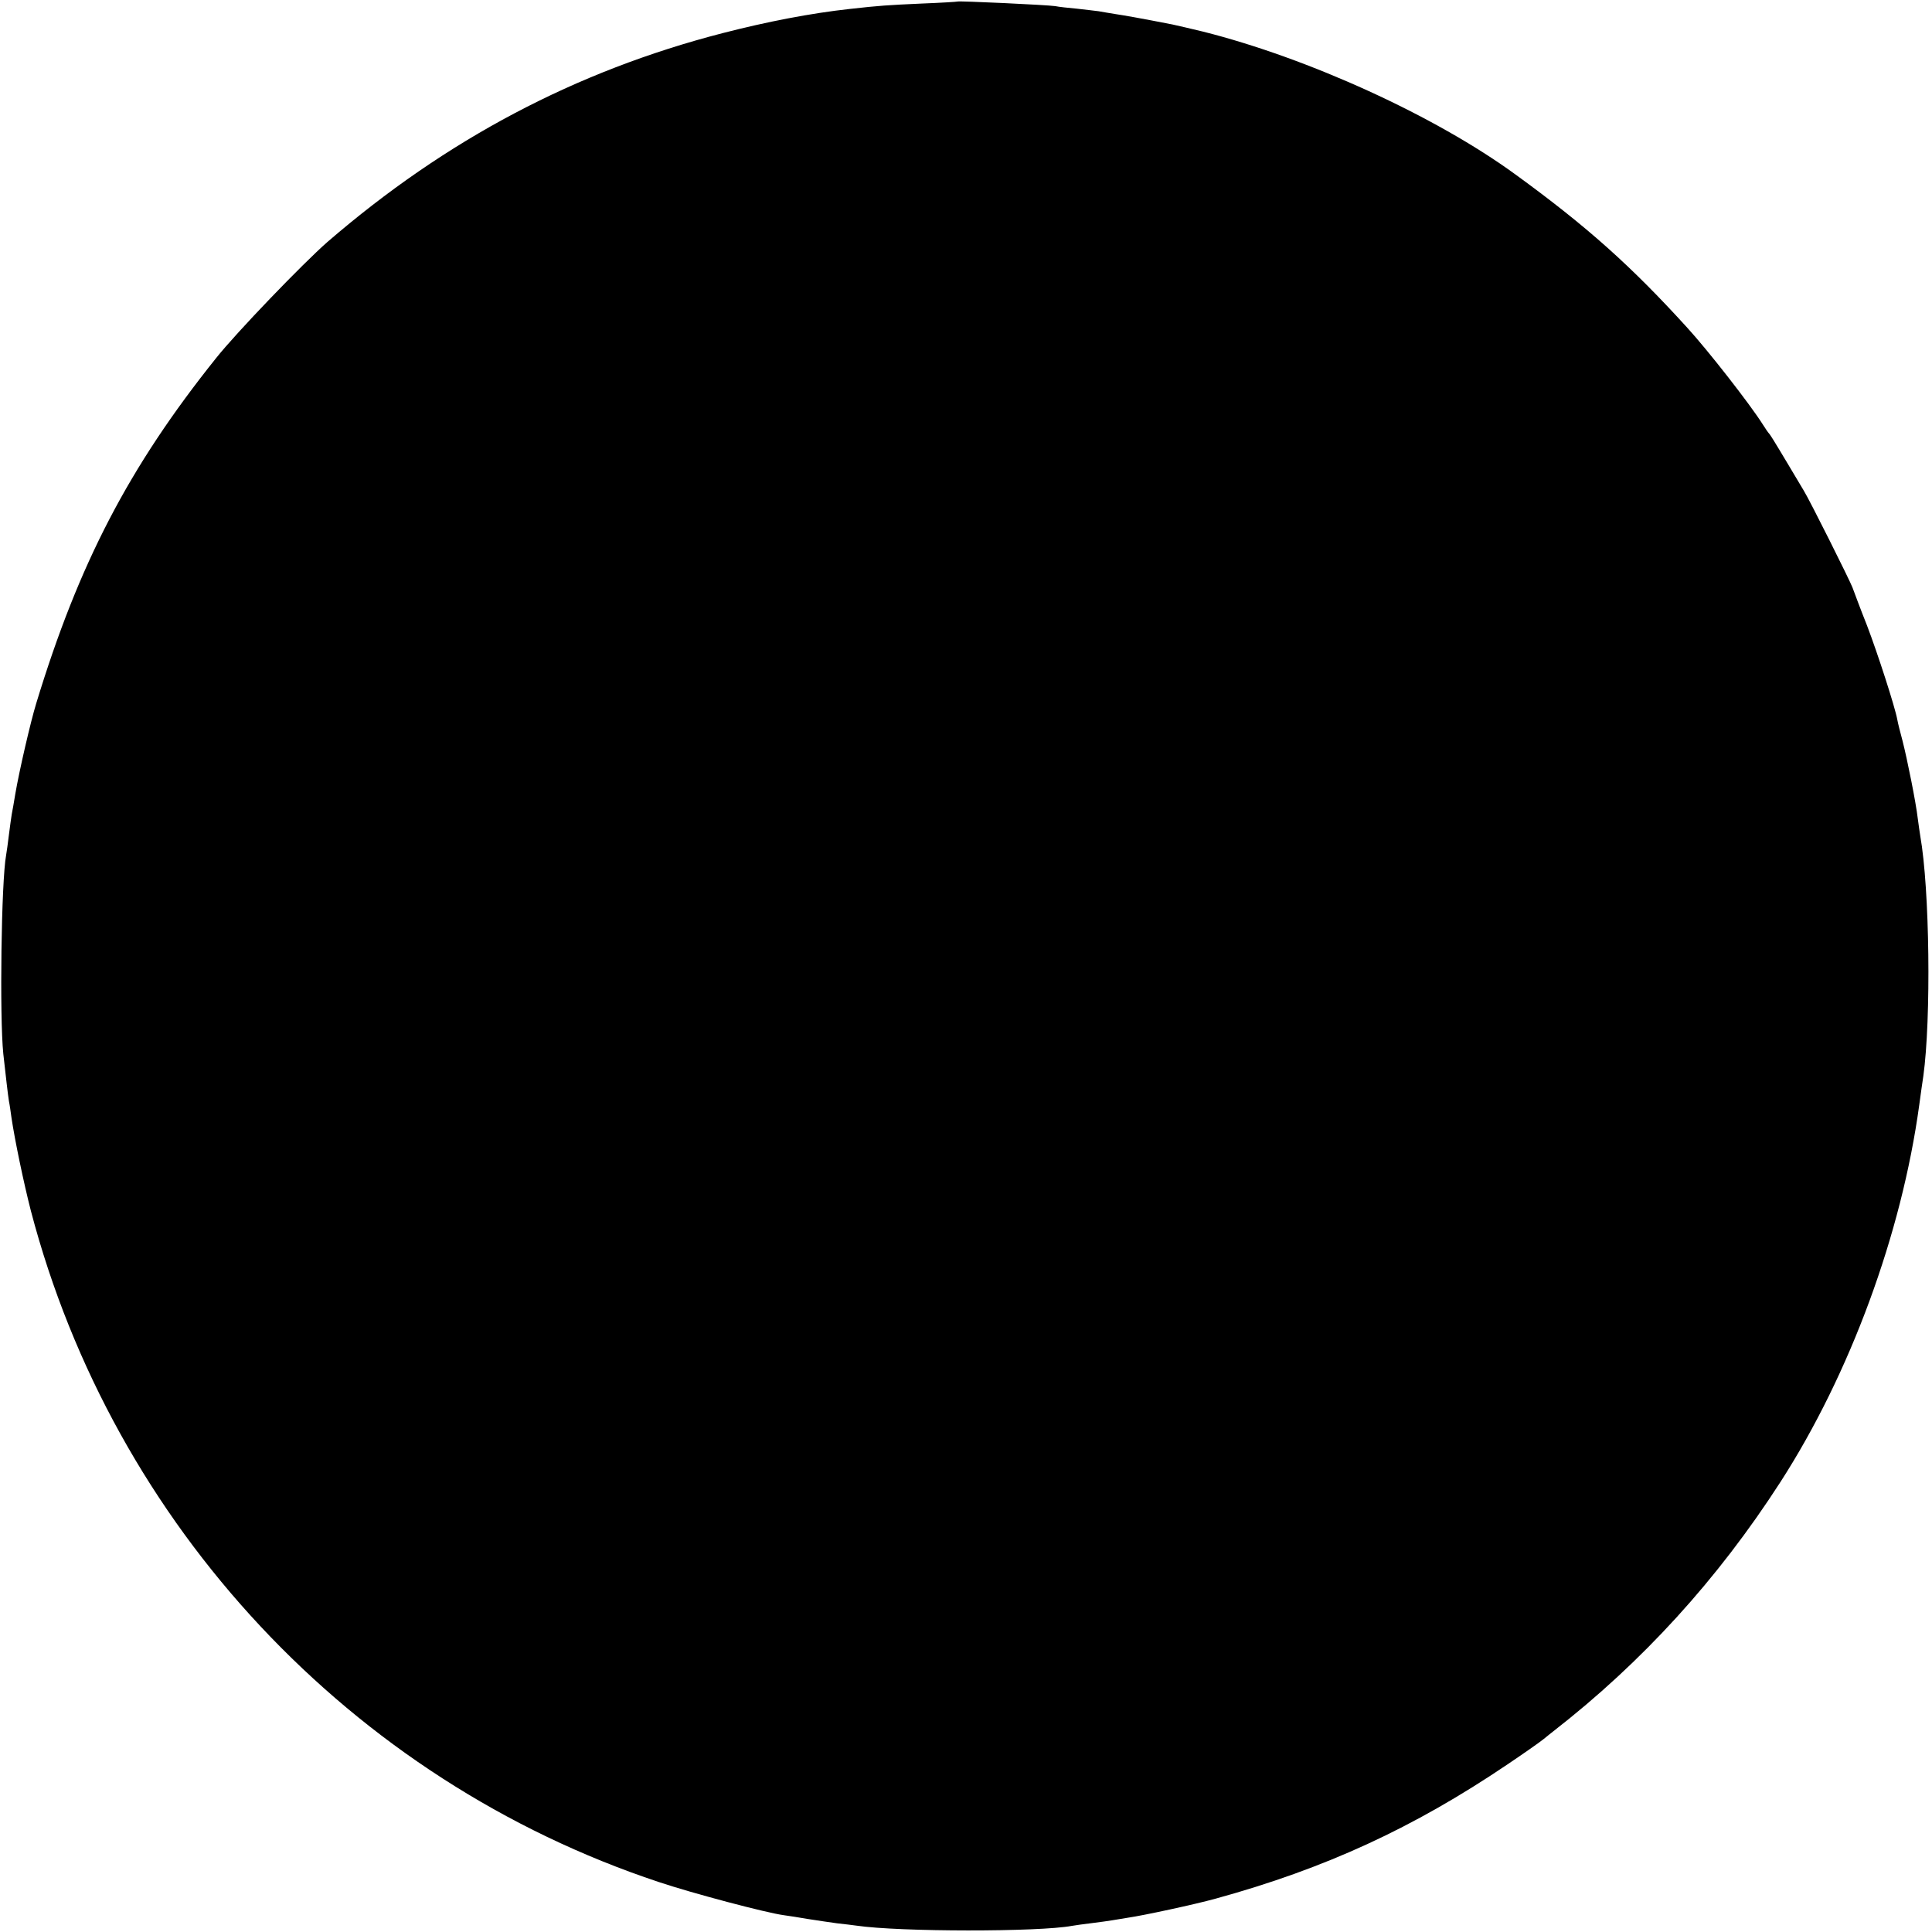 <?xml version="1.0" standalone="no"?>
<!DOCTYPE svg PUBLIC "-//W3C//DTD SVG 20010904//EN"
 "http://www.w3.org/TR/2001/REC-SVG-20010904/DTD/svg10.dtd">
<svg version="1.0" xmlns="http://www.w3.org/2000/svg"
 width="758pt" height="758pt" viewBox="0 0 758 758"
 preserveAspectRatio="xMidYMid meet">
<g transform="translate(0,758) scale(0.1,-0.1)"
fill="#000000" stroke="none">
<path d="M3757 7574 c-1 -1 -65 -5 -142 -8 -133 -6 -164 -8 -280 -21 -155 -17
-325 -50 -500 -95 -577 -149 -1084 -417 -1550 -819 -96 -84 -358 -356 -438
-457 -341 -426 -538 -805 -705 -1354 -22 -72 -66 -262 -82 -355 -5 -33 -12
-69 -14 -80 -2 -12 -7 -48 -11 -80 -4 -33 -9 -69 -11 -80 -19 -102 -26 -635
-11 -780 10 -88 17 -153 22 -185 3 -14 7 -43 10 -65 13 -88 48 -256 76 -365
324 -1236 1256 -2233 2464 -2634 131 -44 422 -121 490 -130 17 -2 59 -9 95
-15 36 -6 88 -13 115 -17 28 -3 61 -7 75 -9 170 -25 717 -25 845 -1 11 2 47 7
80 11 32 4 68 9 79 11 11 2 38 6 61 10 62 9 262 52 345 75 429 118 775 277
1145 527 61 41 124 85 140 98 17 14 35 28 40 32 348 271 643 594 890 977 274
425 476 975 545 1480 6 44 13 95 16 113 31 225 25 734 -12 942 -2 14 -7 45
-10 70 -7 61 -41 231 -60 305 -9 33 -18 69 -20 81 -9 50 -77 260 -119 370 -26
65 -51 133 -57 149 -11 29 -167 341 -191 380 -19 32 -106 178 -120 200 -7 11
-14 22 -17 25 -3 3 -14 19 -24 35 -50 79 -213 288 -296 379 -220 242 -393 397
-675 602 -314 229 -812 456 -1225 560 -49 12 -98 23 -120 28 -128 25 -191 36
-225 41 -22 4 -51 8 -65 11 -14 2 -52 6 -85 10 -33 3 -71 7 -85 10 -33 5 -379
21 -383 18z"/>
</g>
</svg>

